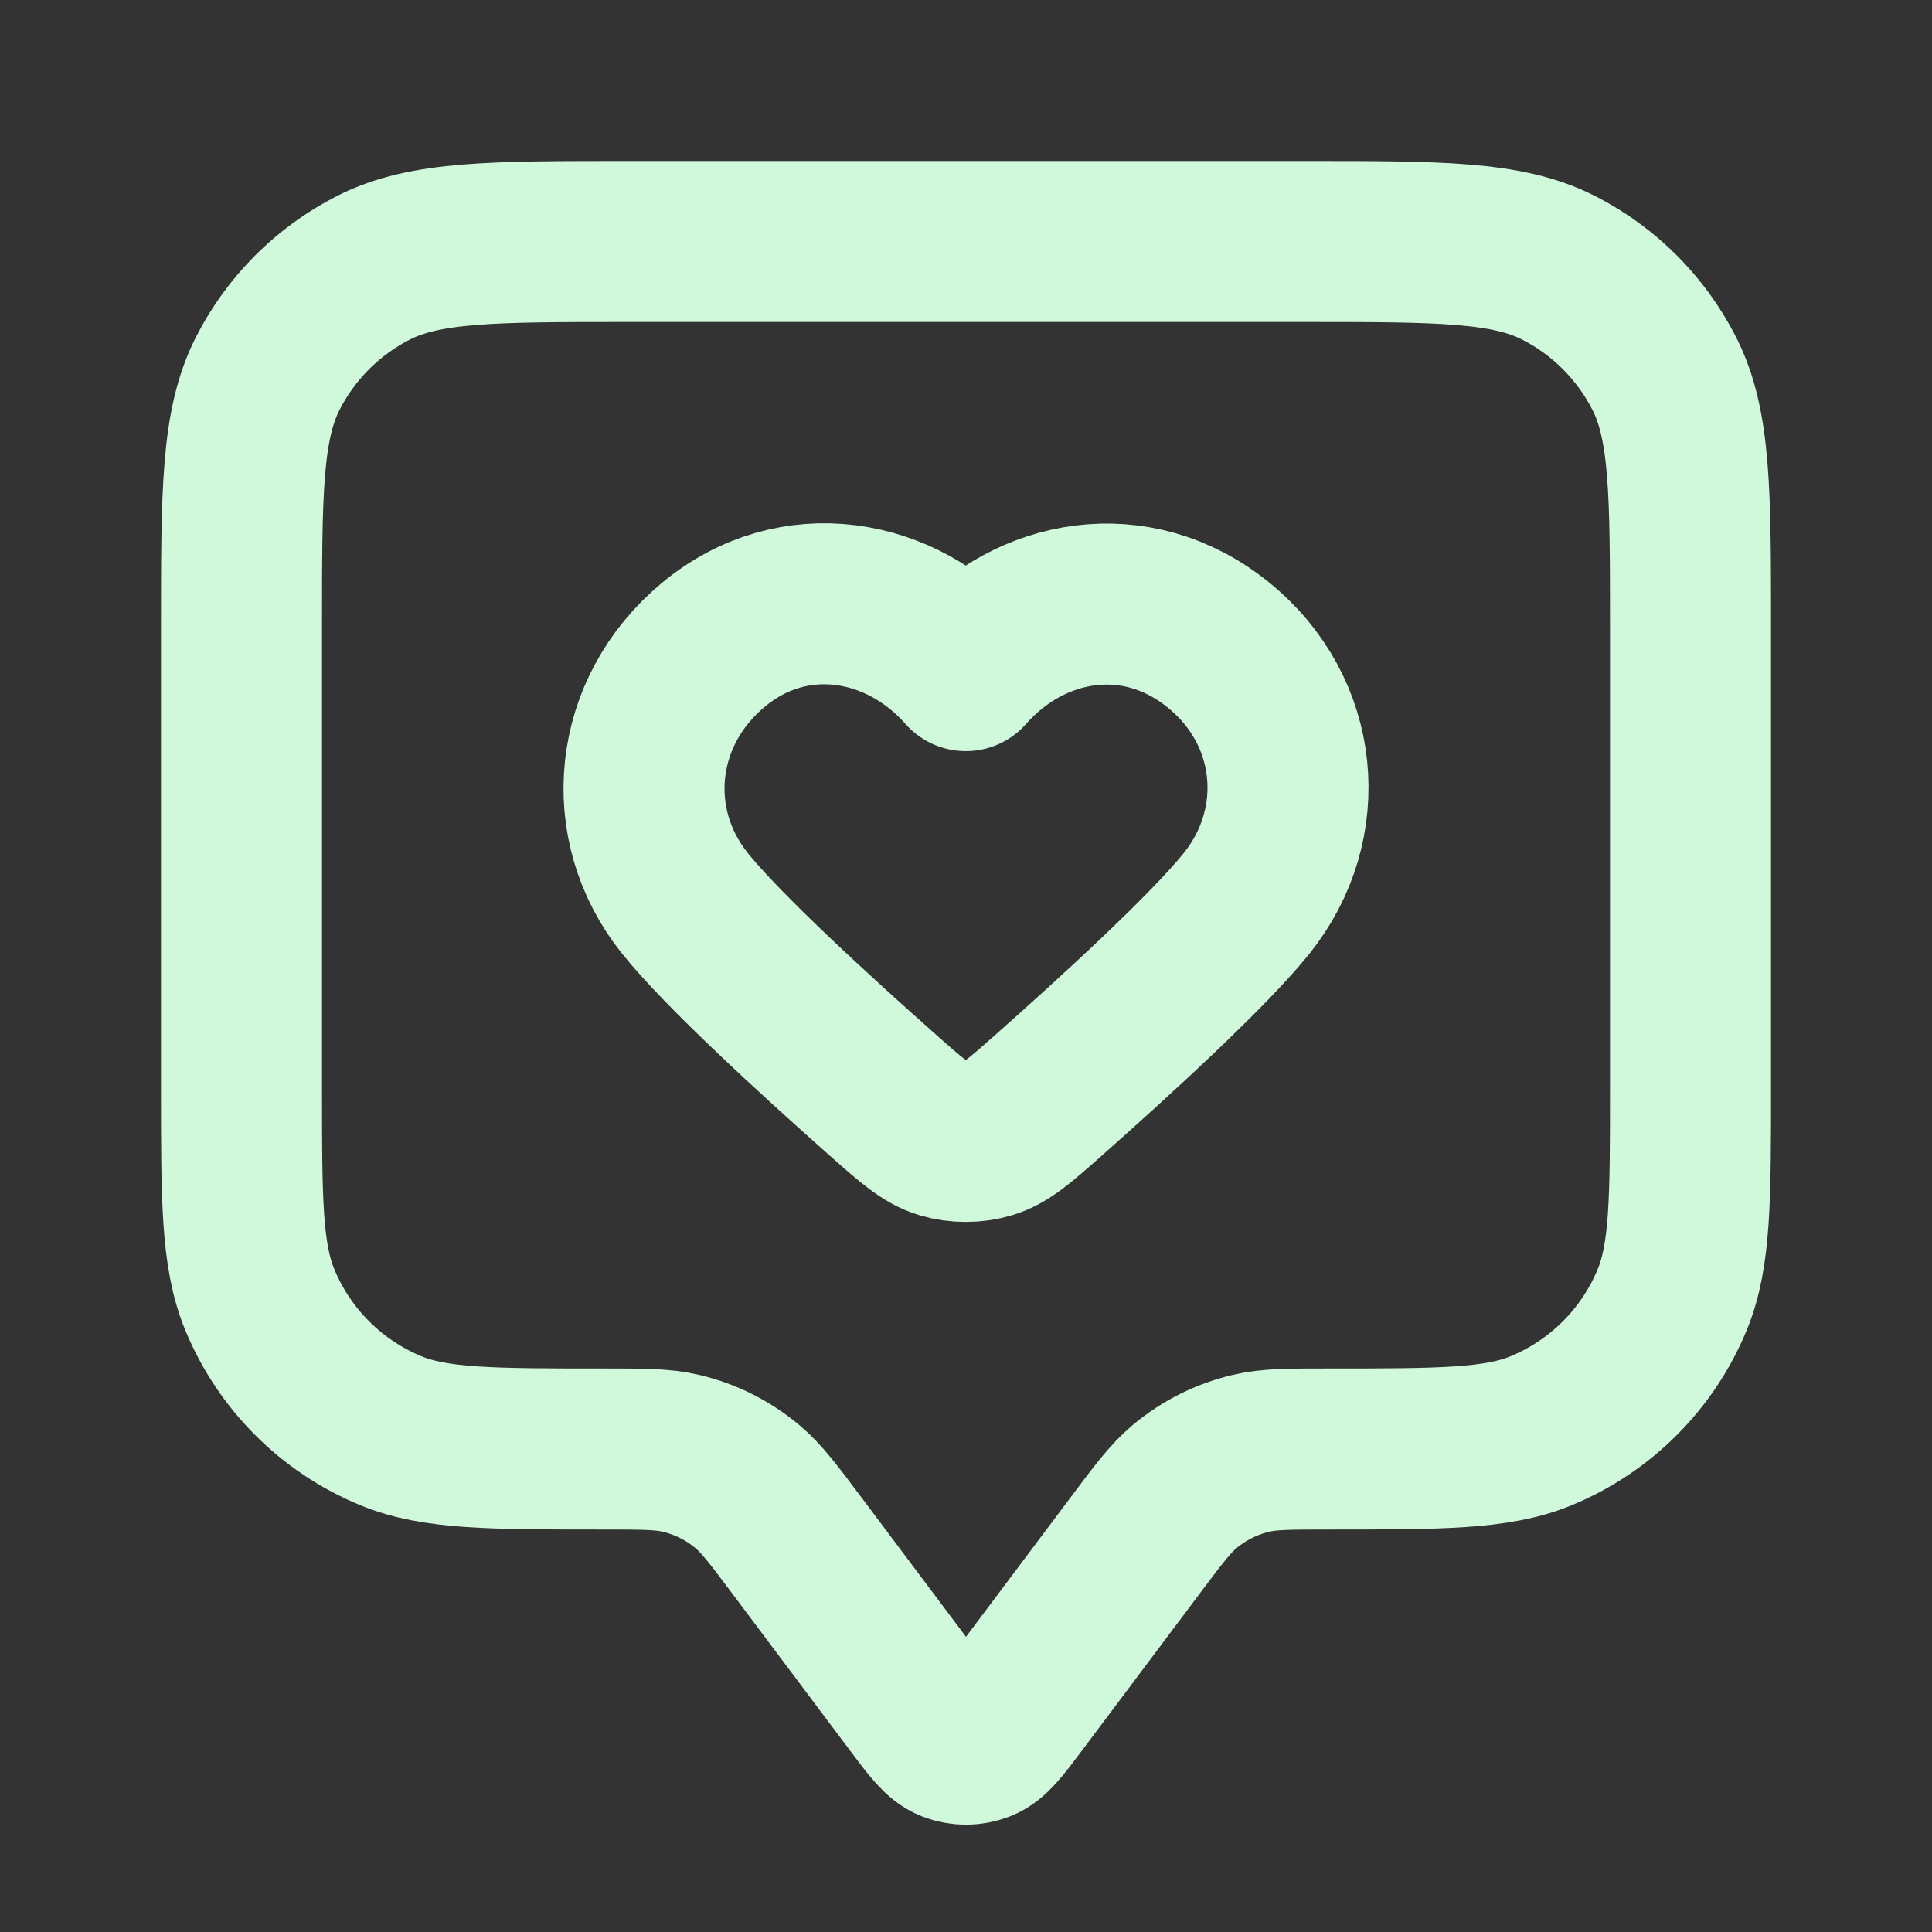 <?xml version="1.0" encoding="UTF-8"?> <svg xmlns="http://www.w3.org/2000/svg" width="56" height="56" viewBox="0 0 56 56" fill="none"><rect x="0" y="0" width="56" height="56" fill="#333333" stroke="none"/> <path d="M7 18.2C7 14.28 7 12.319 7.763 10.822C8.434 9.505 9.505 8.434 10.822 7.763C12.319 7 14.28 7 18.2 7H37.8C41.72 7 43.681 7 45.178 7.763C46.495 8.434 47.566 9.505 48.237 10.822C49 12.319 49 14.28 49 18.2V31.5C49 34.762 49 36.392 48.467 37.679C47.757 39.394 46.394 40.757 44.679 41.467C43.392 42 41.762 42 38.5 42C37.36 42 36.79 42 36.261 42.125C35.556 42.291 34.899 42.62 34.343 43.084C33.926 43.432 33.584 43.888 32.9 44.8L29.493 49.342C28.987 50.018 28.733 50.355 28.423 50.476C28.151 50.582 27.849 50.582 27.577 50.476C27.267 50.355 27.013 50.018 26.507 49.342L23.1 44.8C22.416 43.888 22.074 43.432 21.657 43.084C21.101 42.62 20.444 42.291 19.739 42.125C19.21 42 18.64 42 17.5 42C14.238 42 12.608 42 11.321 41.467C9.606 40.757 8.243 39.394 7.533 37.679C7 36.392 7 34.762 7 31.5V18.2Z" stroke="#D0F9DB" stroke-width="4.667" stroke-linecap="round" stroke-linejoin="round"></path> <path fill-rule="evenodd" clip-rule="evenodd" d="M27.994 19.438C26.128 17.317 23.016 16.747 20.678 18.689C18.34 20.631 18.011 23.878 19.847 26.175C20.938 27.541 23.613 29.991 25.601 31.752C26.422 32.479 26.832 32.842 27.326 32.99C27.749 33.116 28.238 33.116 28.661 32.99C29.155 32.842 29.565 32.479 30.386 31.752C32.375 29.991 35.049 27.541 36.141 26.175C37.977 23.878 37.688 20.61 35.309 18.689C32.931 16.767 29.86 17.317 27.994 19.438Z" stroke="#D0F9DB" stroke-width="4.667" stroke-linecap="round" stroke-linejoin="round"></path> </svg> 